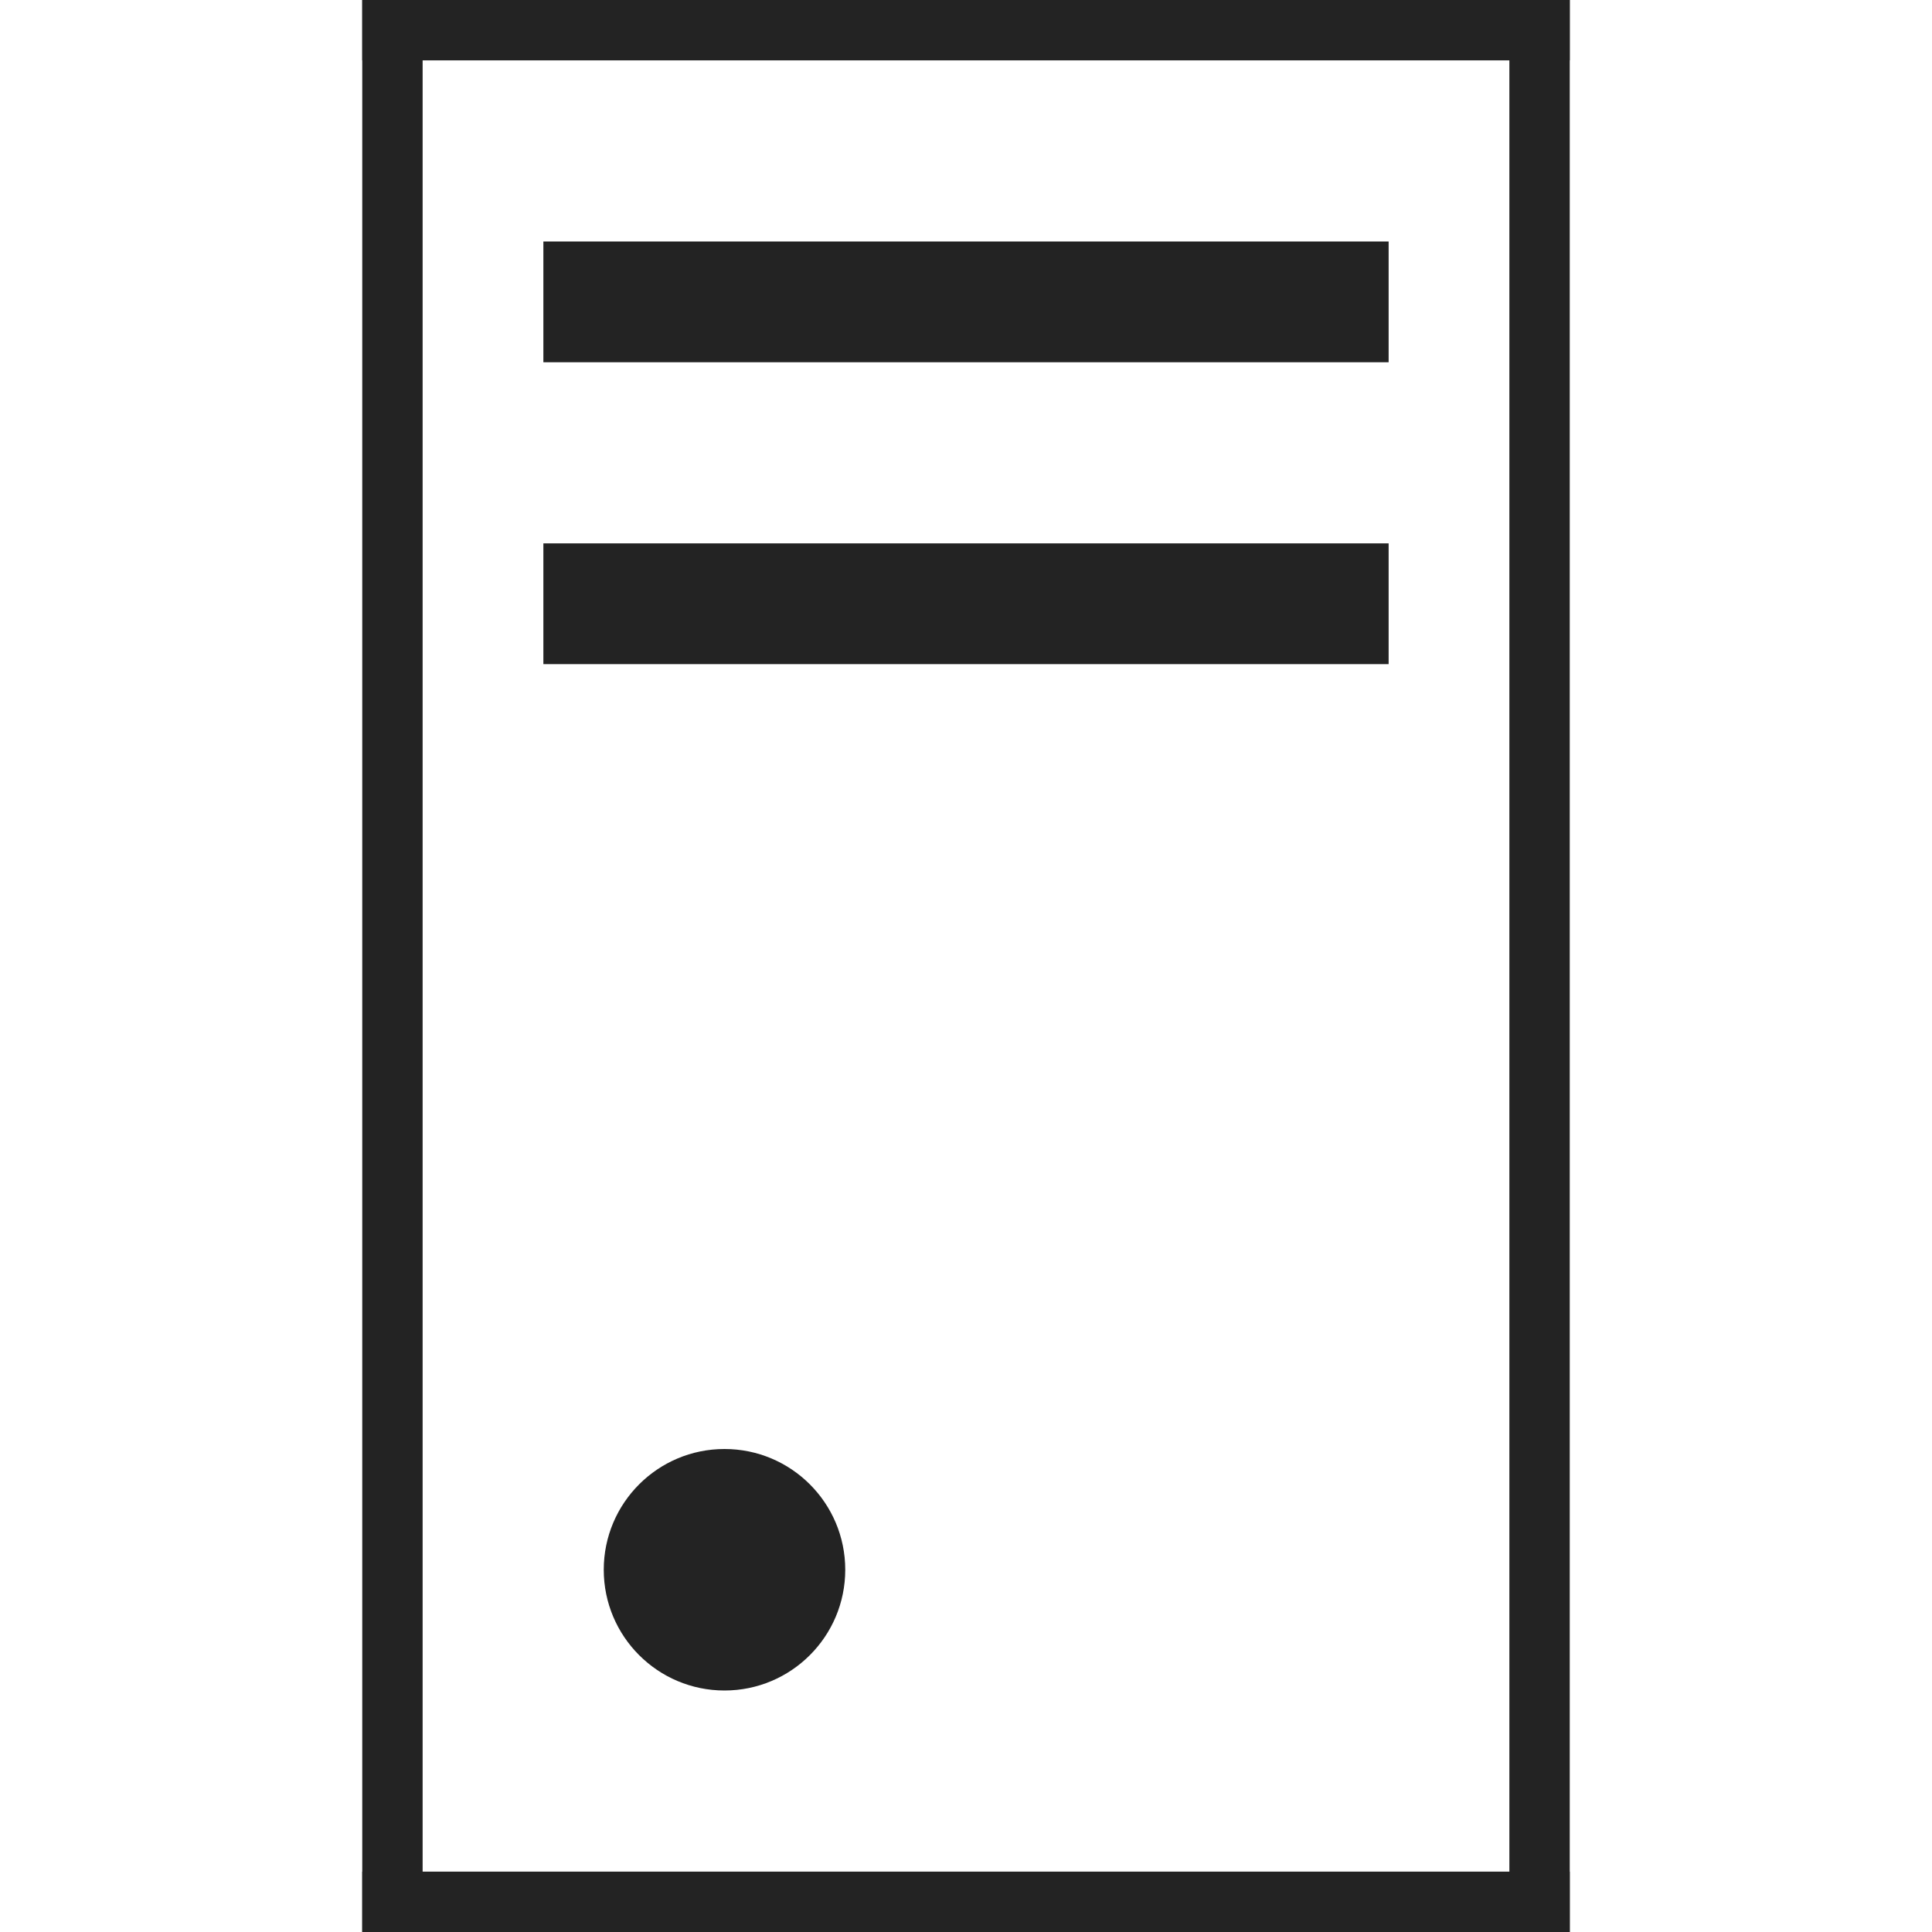 <?xml version="1.0" encoding="utf-8"?>
<!-- Generator: Adobe Illustrator 23.0.2, SVG Export Plug-In . SVG Version: 6.00 Build 0)  -->
<svg version="1.1" id="Layer_1" xmlns="http://www.w3.org/2000/svg" xmlns:xlink="http://www.w3.org/1999/xlink" x="0px" y="0px"
	 viewBox="0 0 32 32" style="enable-background:new 0 0 32 32;" xml:space="preserve">
<style type="text/css">
	.st0{fill:#232323;}
</style>
<rect x="6" class="st0" width="1" height="32"/>
<rect x="6" y="31" class="st0" width="20" height="1"/>
<rect x="9.5" y="15.5" transform="matrix(-1.836970e-16 1 -1 -1.836970e-16 41.5 -9.5)" class="st0" width="32" height="1"/>
<rect x="6" class="st0" width="20" height="1"/>
<rect x="9" y="4" class="st0" width="14" height="2"/>
<rect x="9" y="9" class="st0" width="14" height="2"/>
<circle class="st0" cx="12" cy="26" r="2"/>
</svg>
